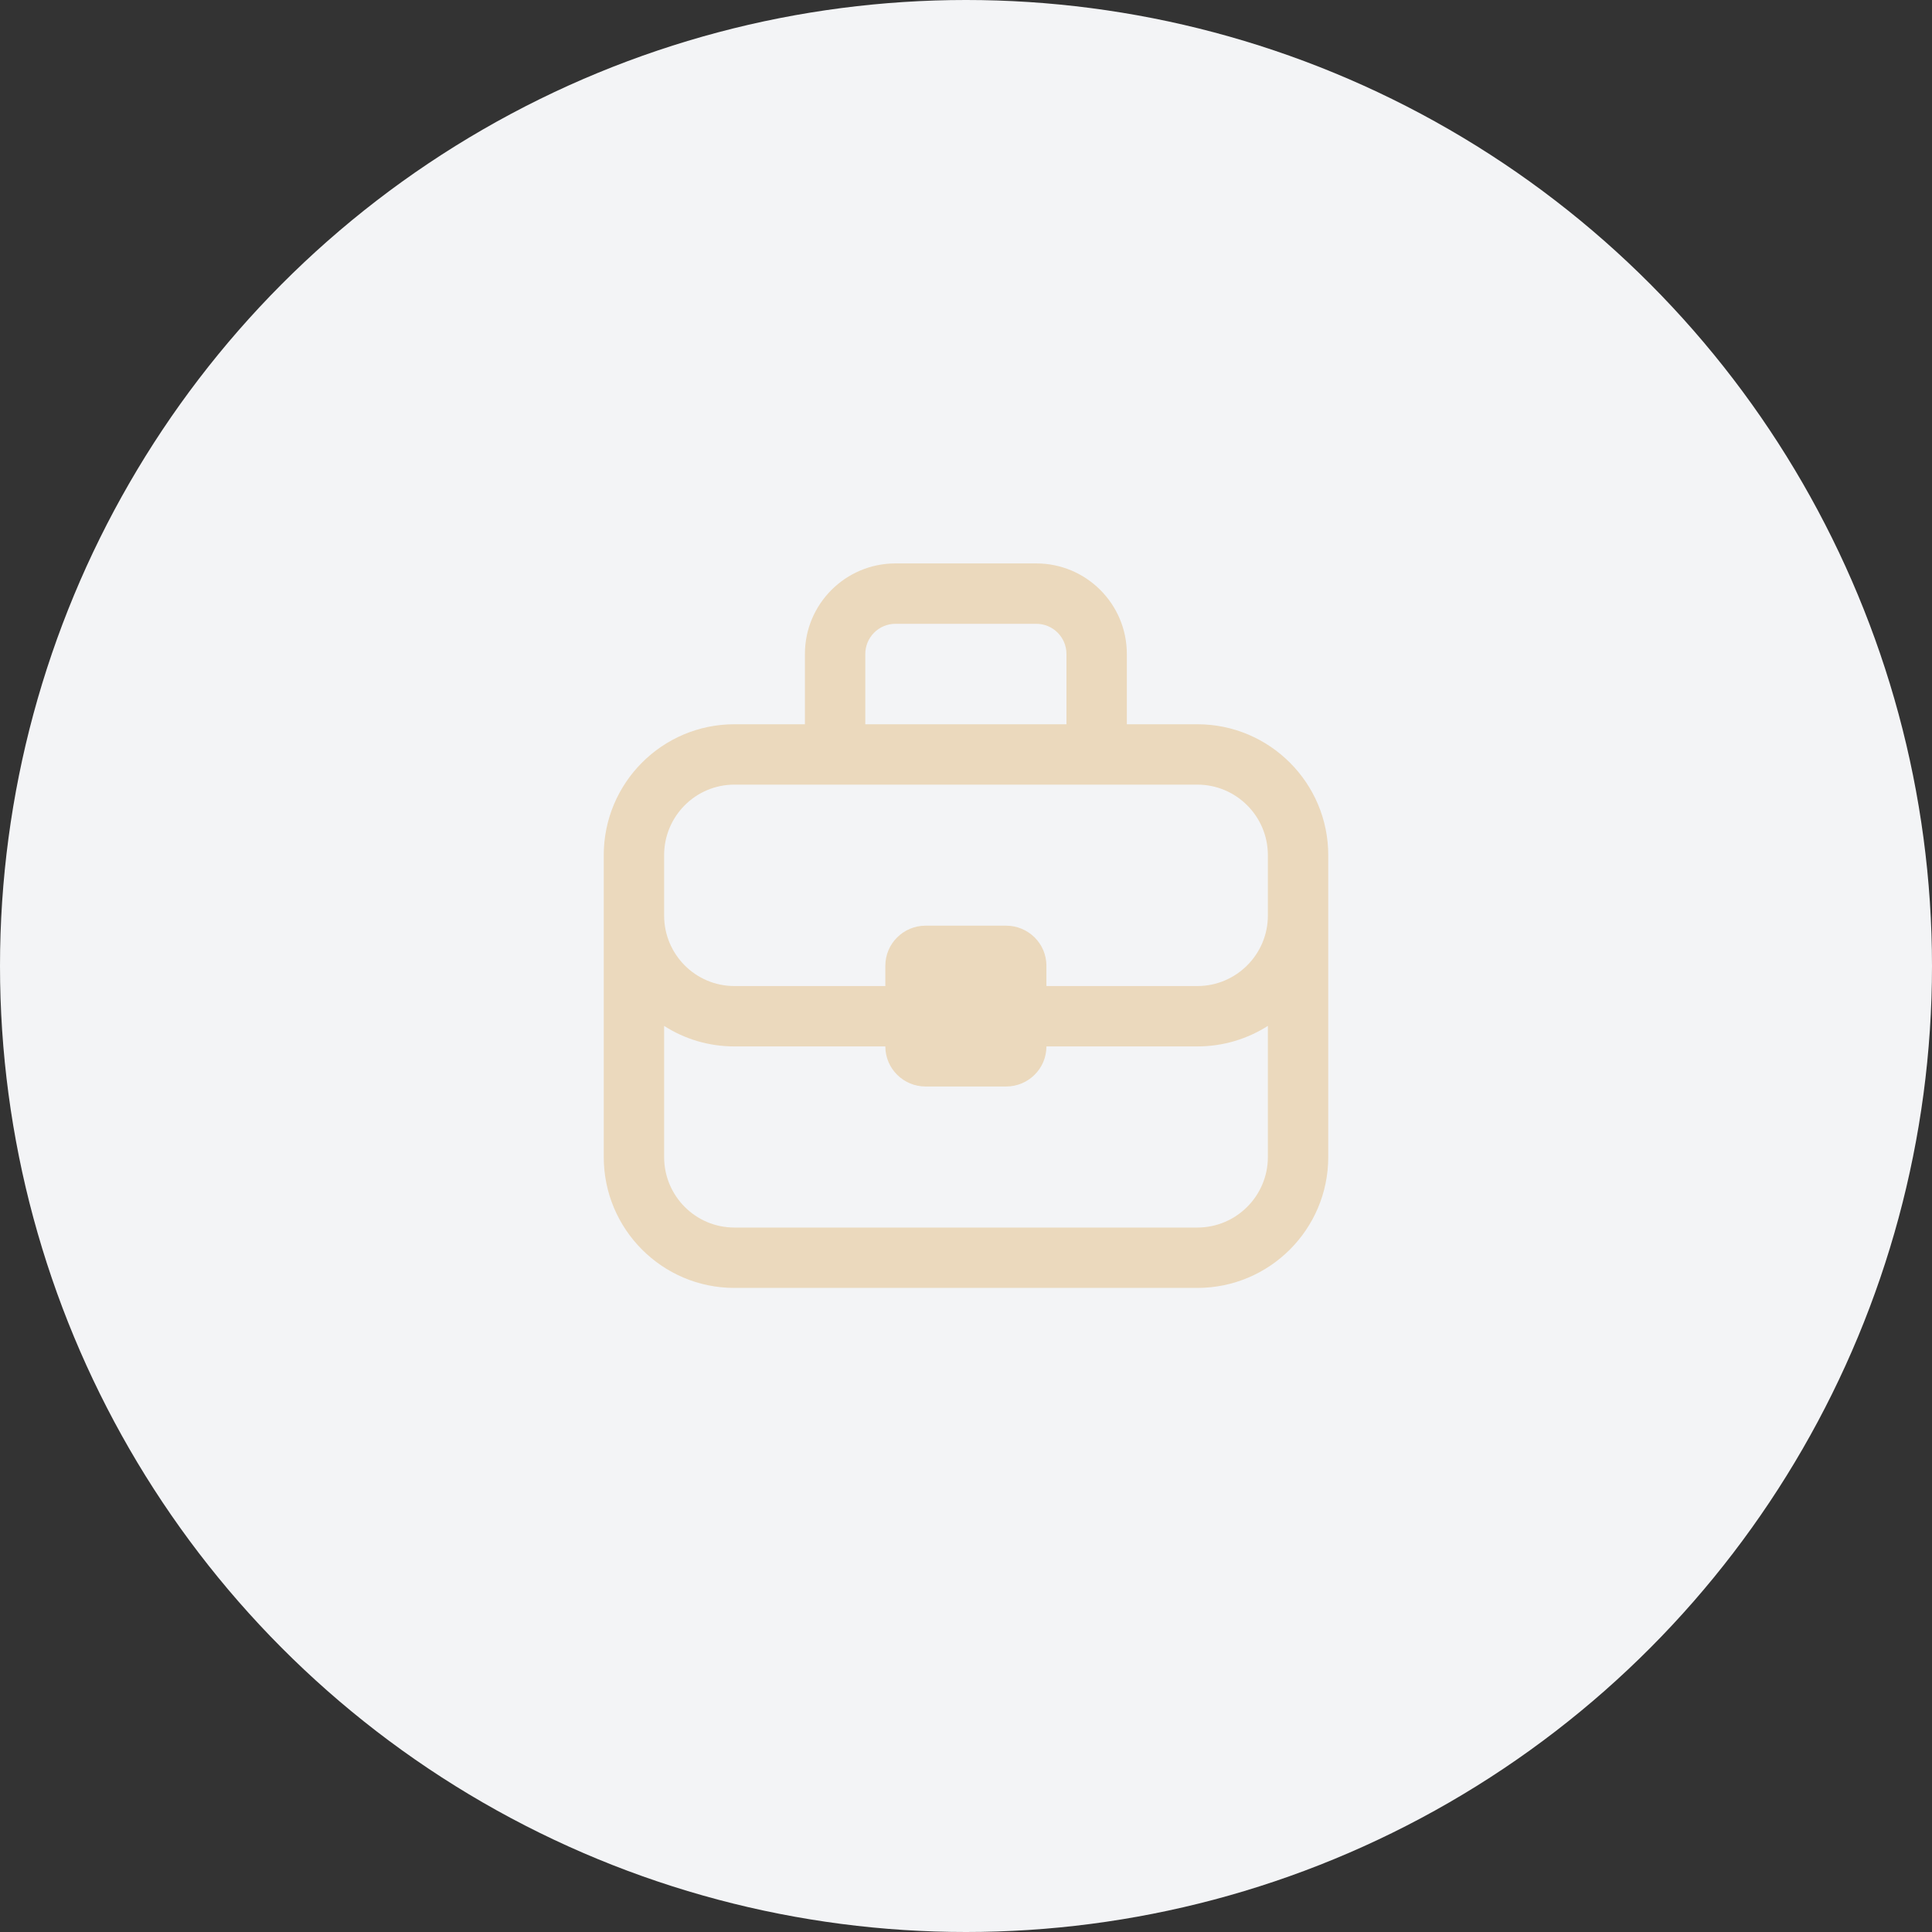 <svg width="80" height="80" viewBox="0 0 80 80" fill="none" xmlns="http://www.w3.org/2000/svg" xmlns:xlink="http://www.w3.org/1999/xlink">
	<rect x="0" y="0" width="80" height="80" fill="#333333" stroke="none"/>
	<desc>
			Created with Pixso.
	</desc>
	<defs>
		<clipPath id="clip15_5077">
			<rect id="Briefcase / undefined / Glyph: undefined" rx="0" width="39" height="39" transform="translate(20.5 20.5)" fill="white" fill-opacity="0"/>
		</clipPath>
	</defs>
	<circle id="Ellipse 32" cx="40" cy="40" r="40" fill="#F3F4F6" fill-opacity="1"/>
	<rect id="Briefcase / undefined / Glyph: undefined" rx="0" width="39" height="39" transform="translate(20.5 20.5)" fill="#FFFFFF" fill-opacity="0"/>
	<g clip-path="url(#clip15_5077)">
		<path id="Vector" d="M37.08 25.83L42.91 25.83C43.6 25.83 44.16 26.39 44.16 27.08L44.16 29.99L35.83 29.99L35.83 27.08C35.83 26.39 36.39 25.83 37.08 25.83ZM33.33 27.08L33.33 29.99L30.41 29.99C27.42 29.99 25 32.42 25 35.41L25 47.91C25 50.9 27.42 53.33 30.41 53.33L49.58 53.33C52.57 53.33 55 50.9 55 47.91L55 35.41C55 32.42 52.57 29.99 49.58 29.99L46.66 29.99L46.66 27.08C46.66 25.01 44.98 23.33 42.91 23.33L37.08 23.33C35.01 23.33 33.33 25.01 33.33 27.08ZM52.5 35.41L52.5 37.91C52.5 39.52 51.19 40.83 49.58 40.83L43.33 40.83L43.33 39.99C43.33 39.07 42.58 38.33 41.66 38.33L38.33 38.33C37.41 38.33 36.66 39.07 36.66 39.99L36.66 40.83L30.41 40.83C28.8 40.83 27.5 39.52 27.5 37.91L27.5 35.41C27.5 33.8 28.8 32.49 30.41 32.49L49.58 32.49C51.19 32.49 52.5 33.8 52.5 35.41ZM52.5 42.48L52.5 47.91C52.5 49.52 51.19 50.83 49.58 50.83L30.41 50.83C28.8 50.83 27.5 49.52 27.5 47.91L27.5 42.48C28.34 43.02 29.34 43.33 30.41 43.33L36.66 43.33C36.66 44.25 37.41 44.99 38.33 44.99L41.66 44.99C42.58 44.99 43.33 44.25 43.33 43.33L49.58 43.33C50.65 43.33 51.65 43.02 52.5 42.48Z" fill="#EBD9BD" fill-opacity="1" fill-rule="nonzero"/>
	</g>
</svg>
